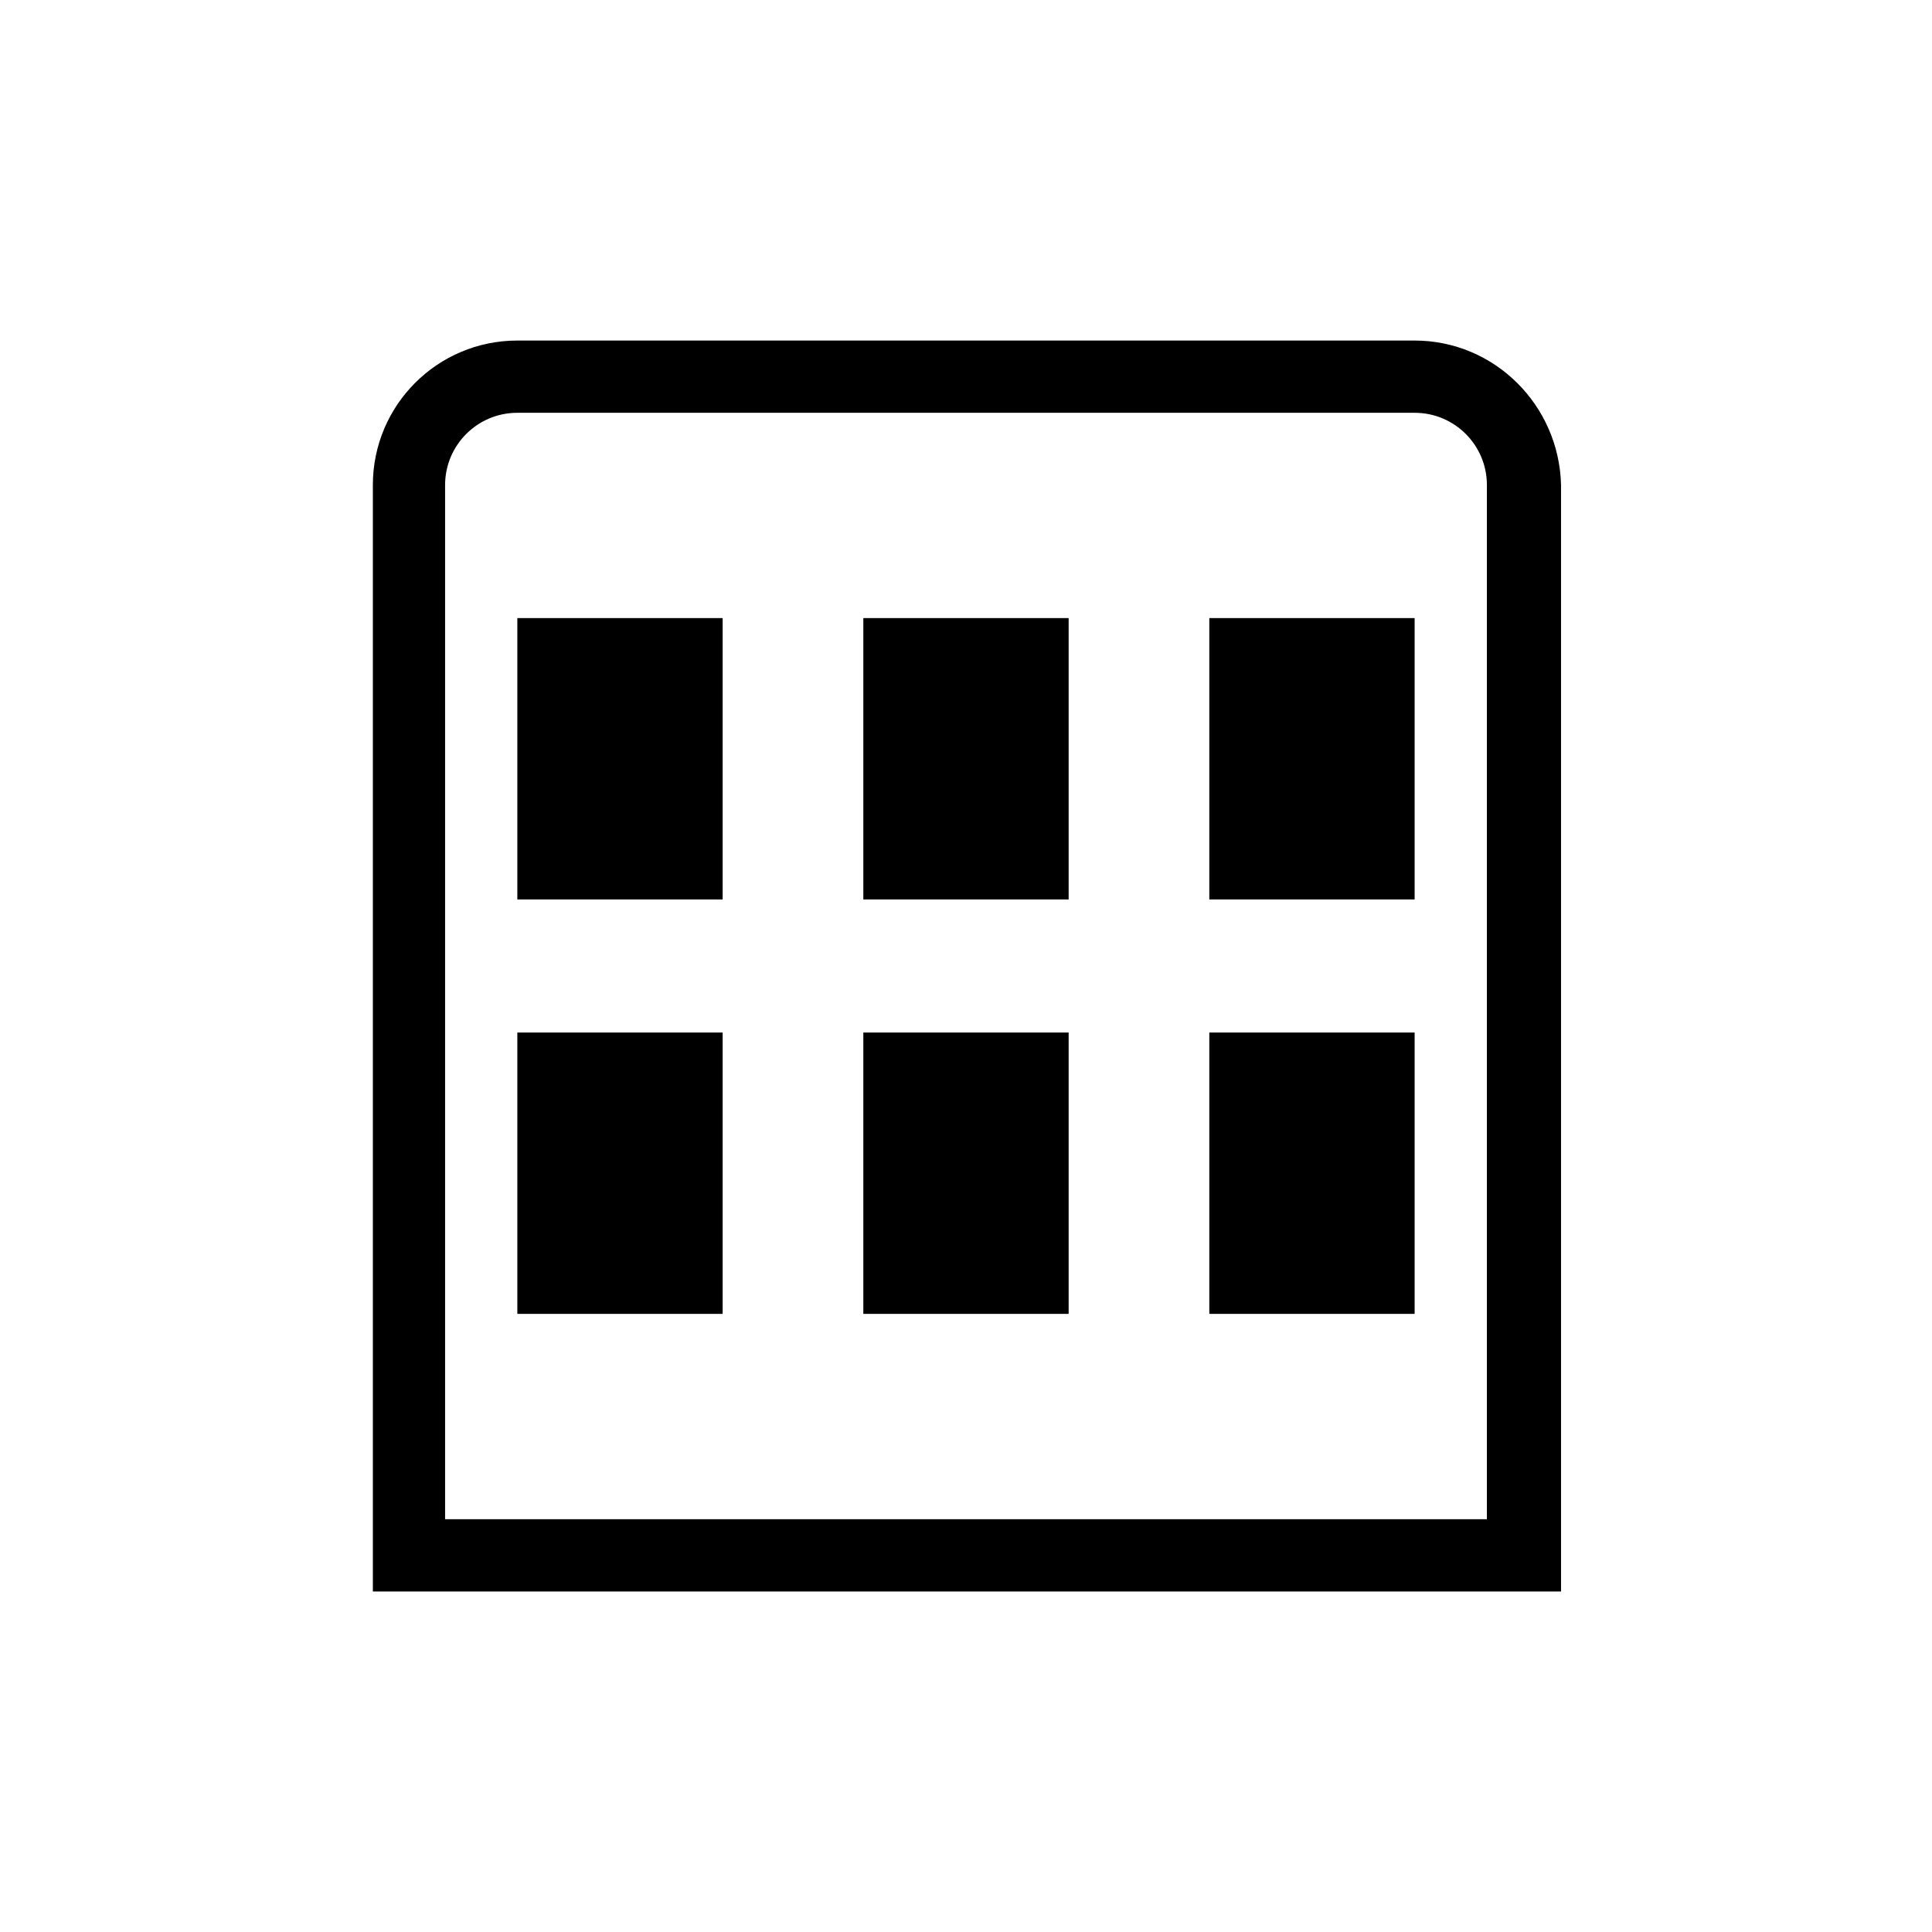 <?xml version="1.0" encoding="UTF-8"?>
<!-- The Best Svg Icon site in the world: iconSvg.co, Visit us! https://iconsvg.co -->
<svg fill="#000000" width="800px" height="800px" version="1.1" viewBox="144 144 512 512" xmlns="http://www.w3.org/2000/svg">
 <g>
  <path d="m518.9 234.25h-237.8c-21.16 0-38.289 17.129-38.289 38.289v293.22h314.88v-293.22c-0.504-21.16-17.633-38.289-38.793-38.289zm19.145 312.36h-276.09v-274.07c0-10.578 8.566-19.145 19.145-19.145h237.8c10.578 0 19.145 8.566 19.145 19.145z"/>
  <path d="m372.79 307.8h54.41v74.562h-54.41z"/>
  <path d="m281.1 307.8h54.41v74.562h-54.41z"/>
  <path d="m464.48 307.8h54.41v74.562h-54.41z"/>
  <path d="m372.79 417.63h54.41v74.562h-54.41z"/>
  <path d="m281.1 417.63h54.41v74.562h-54.41z"/>
  <path d="m464.48 417.63h54.41v74.562h-54.41z"/>
 </g>
</svg>